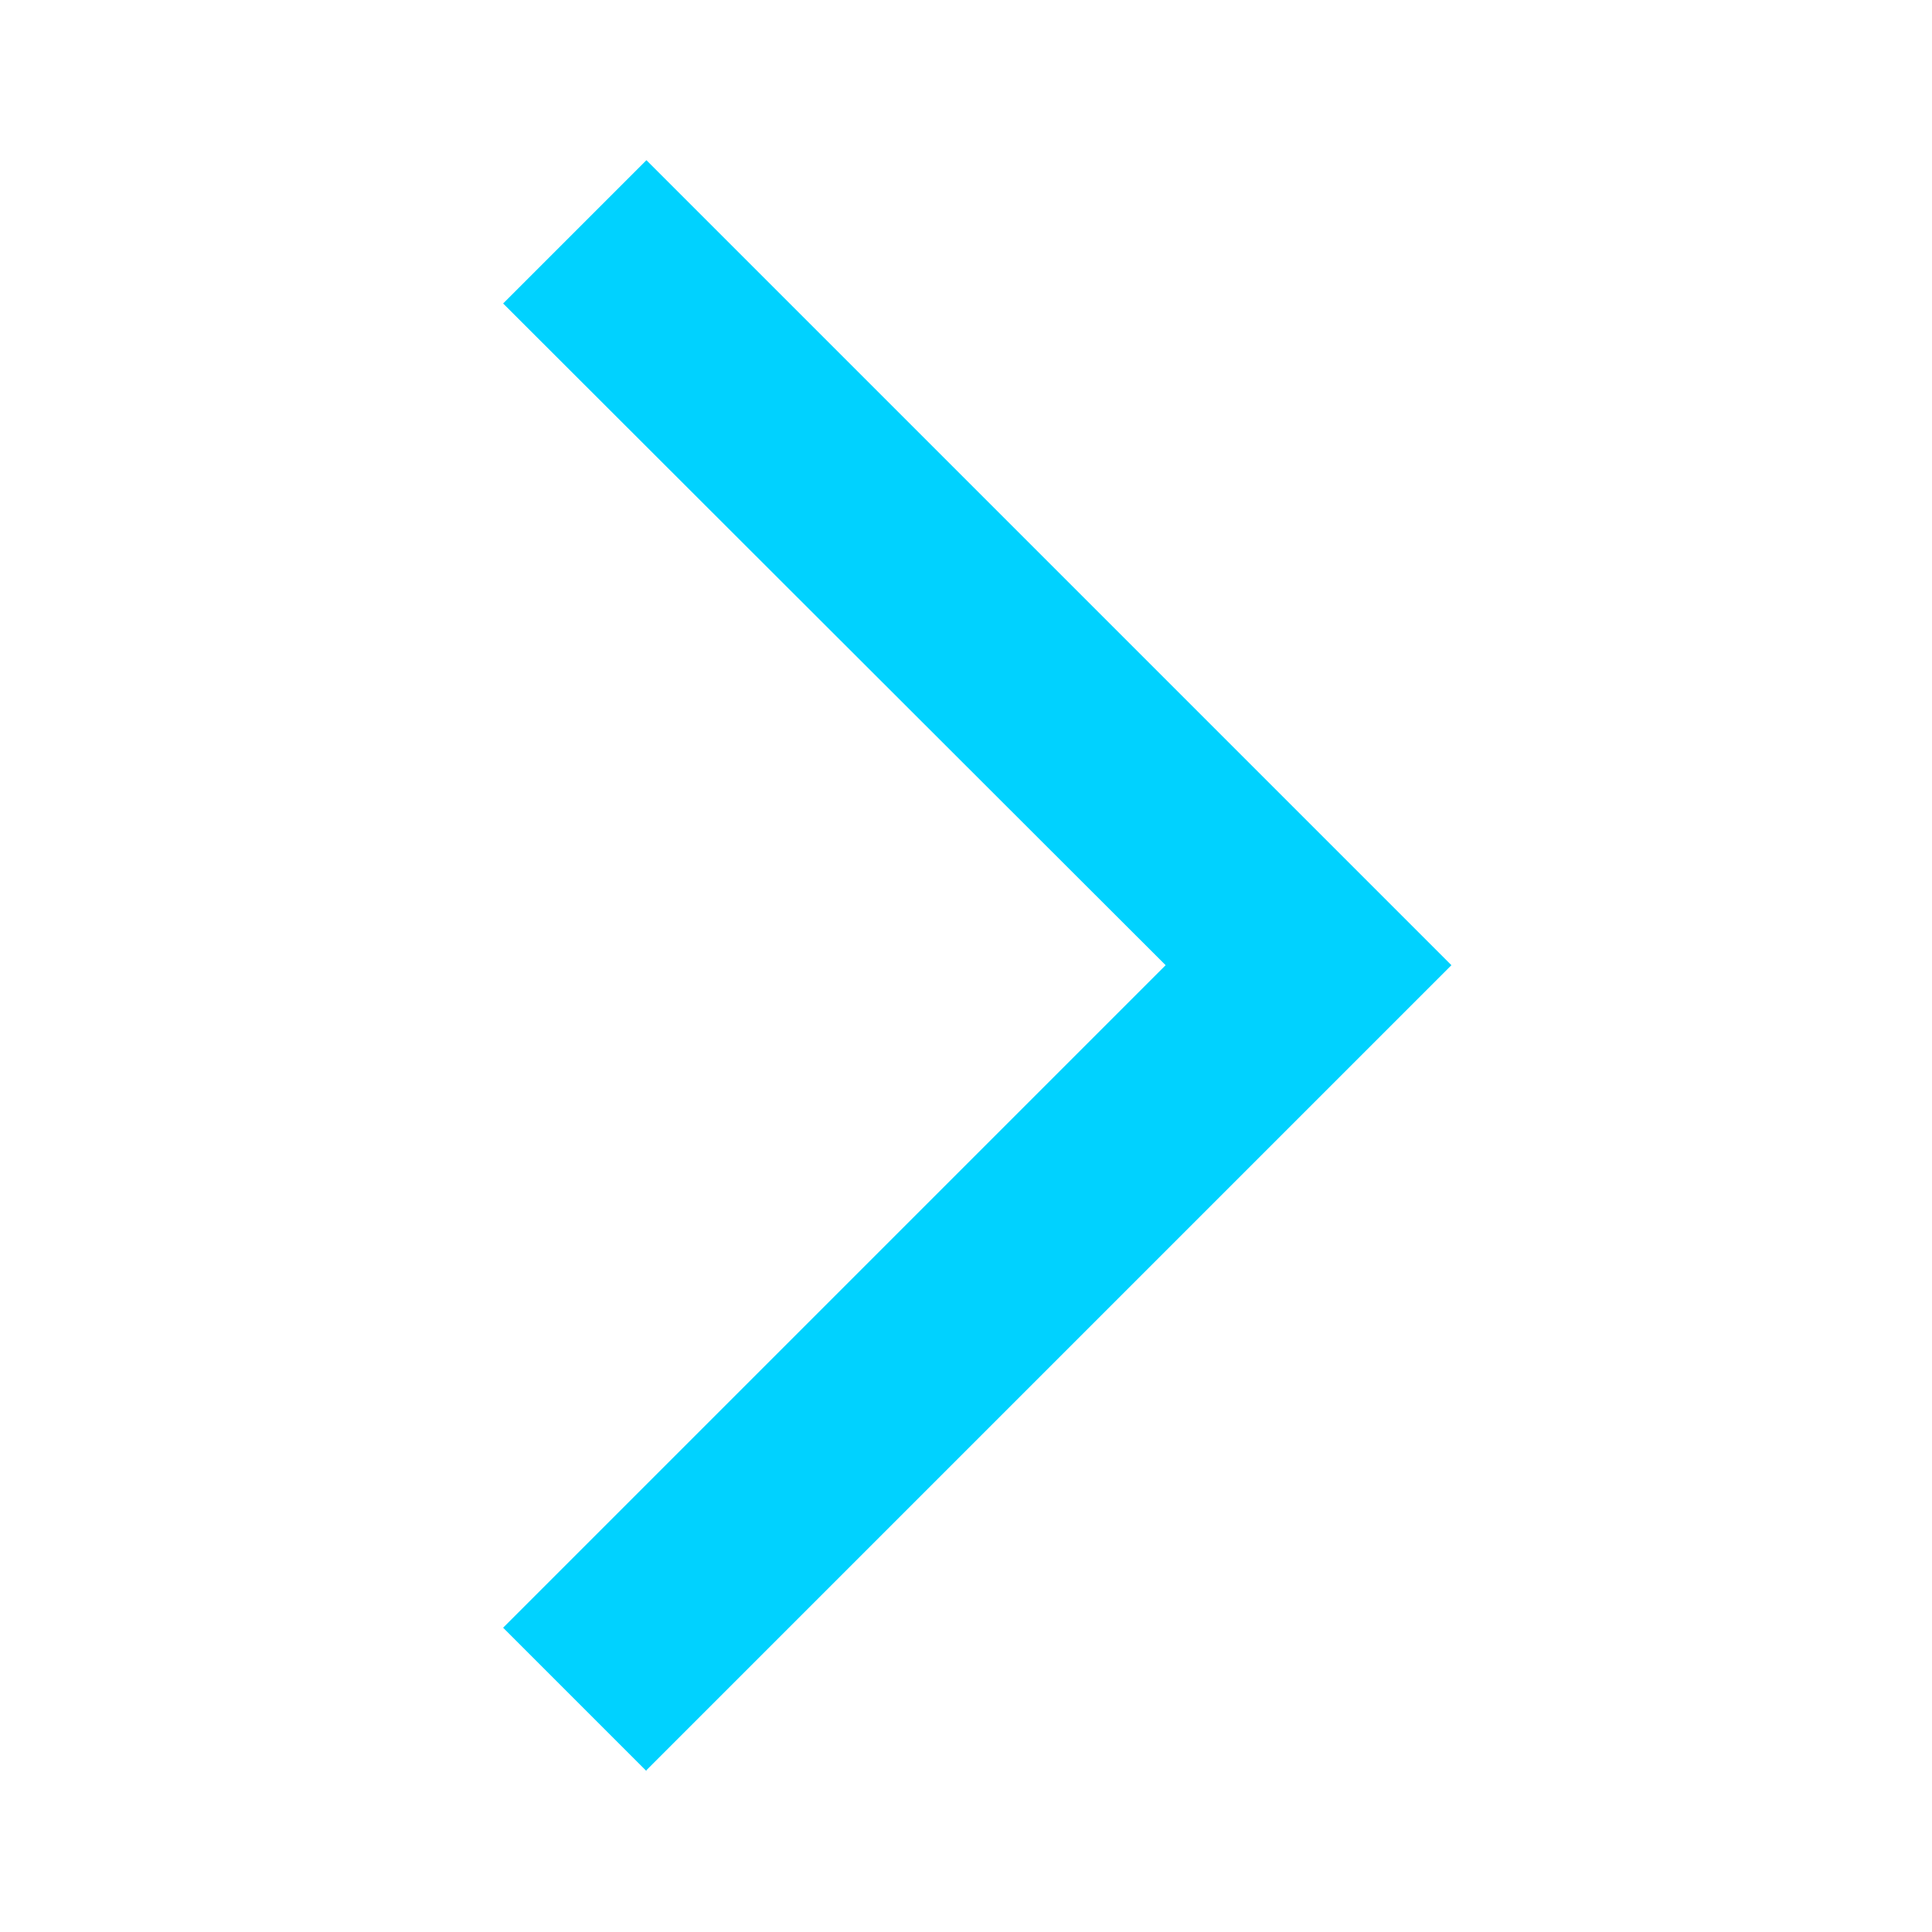 <?xml version="1.0" encoding="UTF-8"?>
<svg id="Layer_1" xmlns="http://www.w3.org/2000/svg" version="1.1" viewBox="0 0 24 24">
  <!-- Generator: Adobe Illustrator 29.5.1, SVG Export Plug-In . SVG Version: 2.1.0 Build 141)  -->
  <defs>
    <style>
      .st0 {
        fill: #00d2ff;
      }
    </style>
  </defs>
  <path class="st0" d="M8.03,22l-1.78-1.78,8.23-8.23L6.25,3.77l1.78-1.78,10,10-10,10Z"/>
</svg>